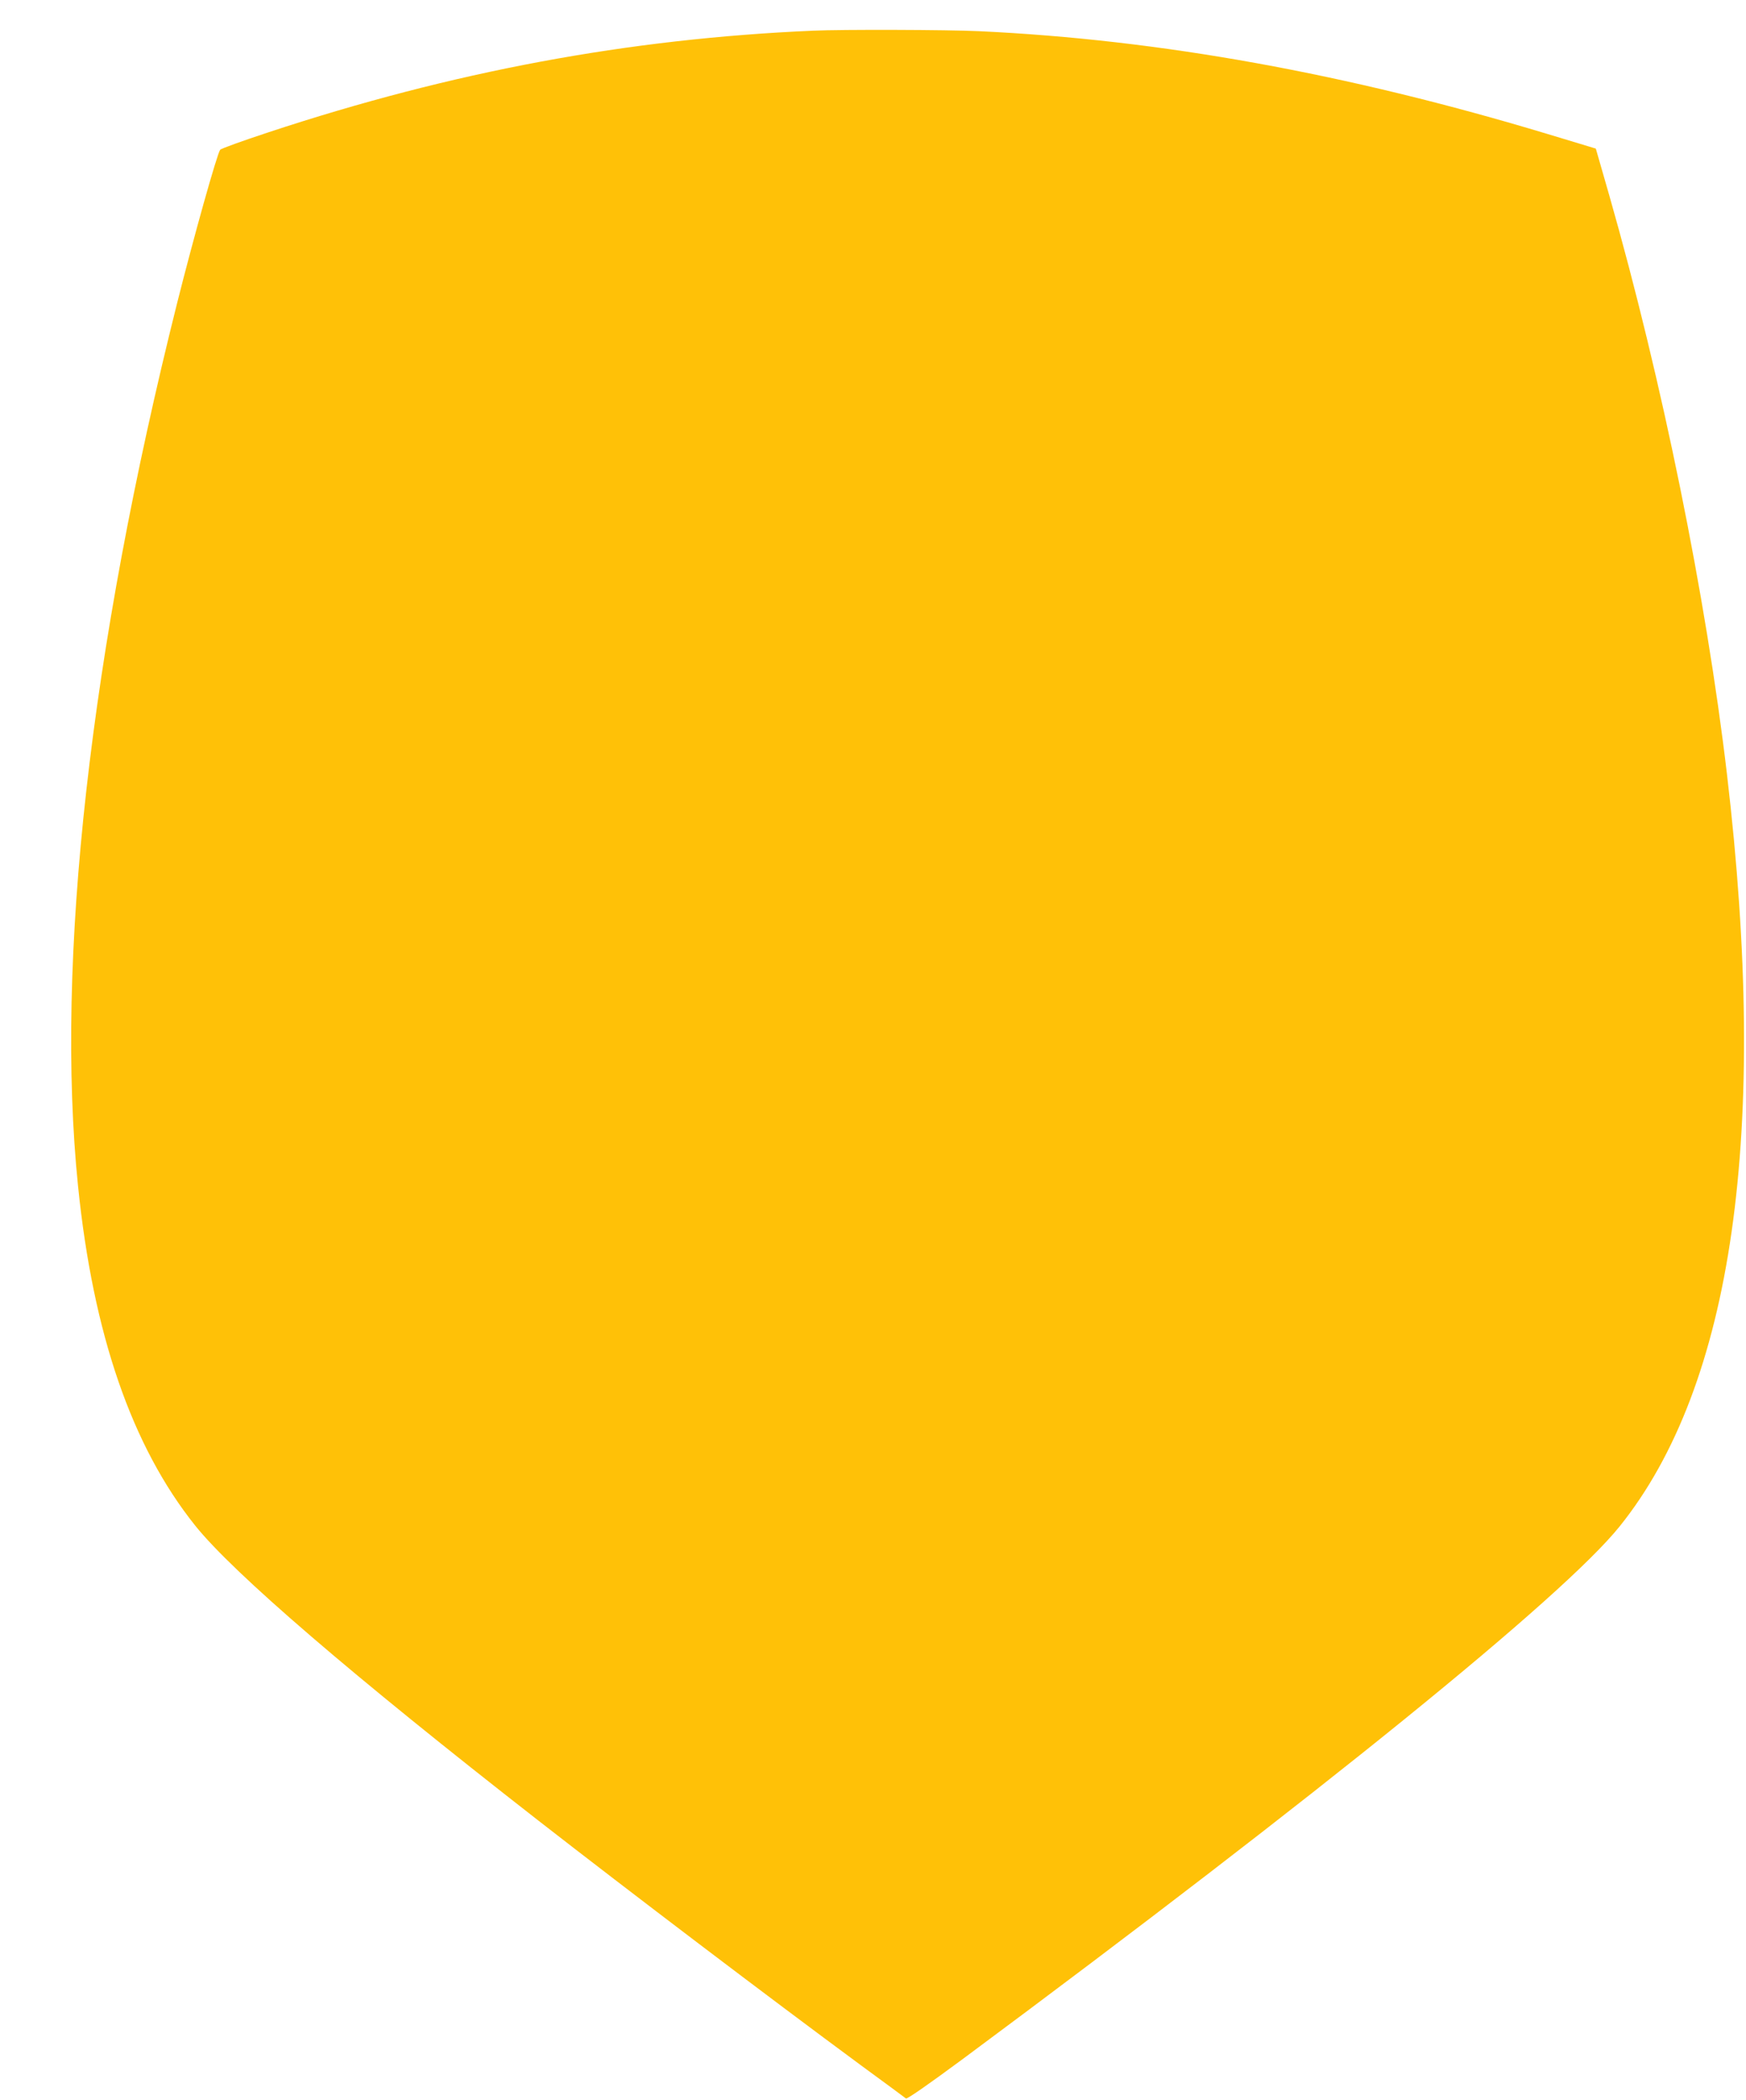 <?xml version="1.0" standalone="no"?>
<!DOCTYPE svg PUBLIC "-//W3C//DTD SVG 20010904//EN"
 "http://www.w3.org/TR/2001/REC-SVG-20010904/DTD/svg10.dtd">
<svg version="1.0" xmlns="http://www.w3.org/2000/svg"
 width="1065pt" height="1280pt" viewBox="0 0 1065 1280"
 preserveAspectRatio="xMidYMid meet">
<g transform="translate(0,1280) scale(0.1,-0.1)"
fill="#ffc107" stroke="none">
<path d="M4960 12613 c-1129 -49 -2200 -249 -3321 -619 -158 -52 -291 -100
-296 -107 -19 -24 -162 -535 -262 -932 -532 -2121 -745 -4016 -605 -5385 92
-903 328 -1586 714 -2069 232 -290 961 -916 2090 -1796 568 -442 1402 -1075
1965 -1490 149 -109 275 -202 281 -207 7 -5 139 87 350 243 2173 1612 3660
2817 4003 3244 692 860 912 2405 655 4585 -128 1085 -395 2399 -718 3529 l-82
285 -39 12 c-22 7 -137 41 -255 77 -1224 369 -2362 575 -3470 627 -190 9 -835
11 -1010 3z"/>
</g>
</svg>
